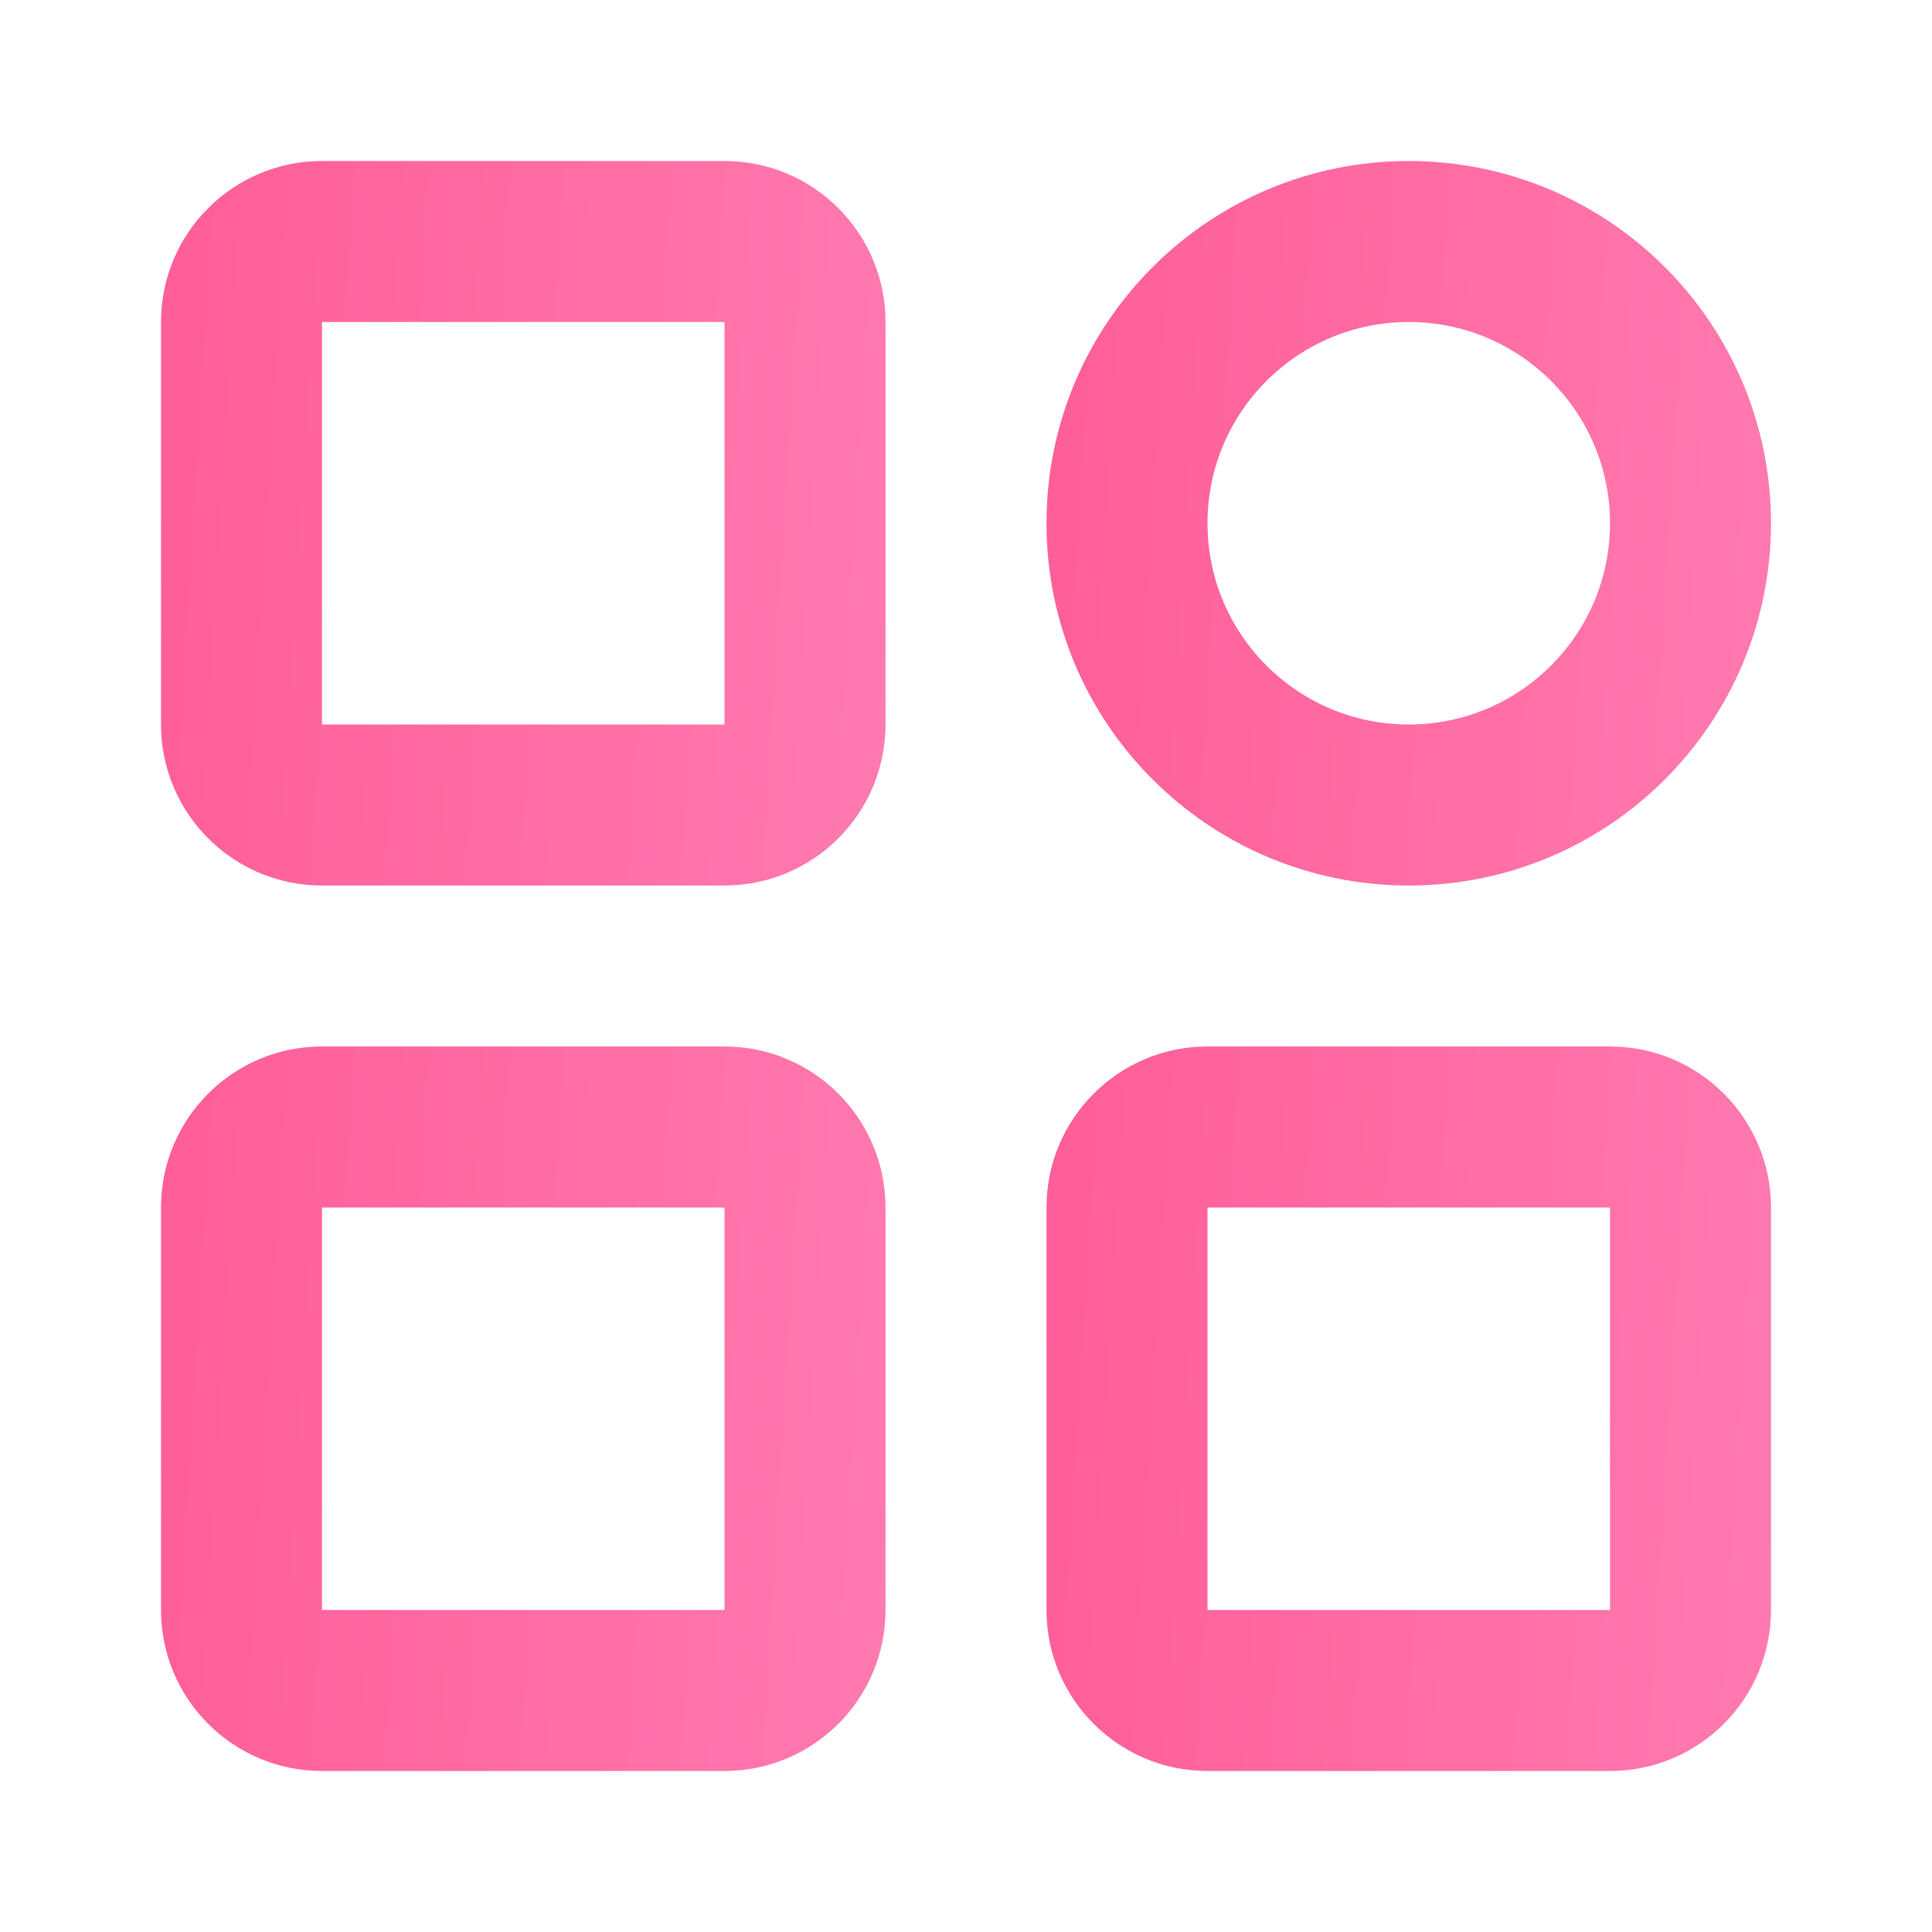 <svg width="56" height="56" viewBox="0 0 56 56" fill="none" xmlns="http://www.w3.org/2000/svg">
<path fill-rule="evenodd" clip-rule="evenodd" d="M4.667 9.333C4.667 6.756 6.756 4.667 9.333 4.667H21C23.577 4.667 25.667 6.756 25.667 9.333V21C25.667 23.577 23.577 25.667 21 25.667H9.333C6.756 25.667 4.667 23.578 4.667 21V9.333ZM21 9.333H9.333V21H21V9.333Z" fill="url(#paint0_linear_16_423)"/>
<path fill-rule="evenodd" clip-rule="evenodd" d="M4.667 35C4.667 32.422 6.756 30.333 9.333 30.333H21C23.577 30.333 25.667 32.423 25.667 35V46.667C25.667 49.244 23.577 51.333 21 51.333H9.333C6.756 51.333 4.667 49.244 4.667 46.667V35ZM21 35H9.333V46.667H21V35Z" fill="url(#paint1_linear_16_423)"/>
<path fill-rule="evenodd" clip-rule="evenodd" d="M30.333 15.167C30.333 9.368 35.034 4.667 40.833 4.667C46.632 4.667 51.333 9.368 51.333 15.167C51.333 20.966 46.632 25.667 40.833 25.667C35.034 25.667 30.333 20.966 30.333 15.167ZM40.833 9.333C37.612 9.333 35 11.945 35 15.167C35 18.388 37.612 21 40.833 21C44.055 21 46.667 18.388 46.667 15.167C46.667 11.945 44.055 9.333 40.833 9.333Z" fill="url(#paint2_linear_16_423)"/>
<path fill-rule="evenodd" clip-rule="evenodd" d="M30.333 35C30.333 32.423 32.423 30.333 35 30.333H46.667C49.244 30.333 51.333 32.423 51.333 35V46.667C51.333 49.244 49.244 51.333 46.667 51.333H35C32.423 51.333 30.333 49.244 30.333 46.667V35ZM46.667 35H35V46.667H46.667V35Z" fill="url(#paint3_linear_16_423)"/>
<defs>
<linearGradient id="paint0_linear_16_423" x1="4.991" y1="6.108" x2="26.702" y2="7.447" gradientUnits="userSpaceOnUse">
<stop stop-color="#FF5E98"/>
<stop offset="1" stop-color="#FF7AAF"/>
</linearGradient>
<linearGradient id="paint1_linear_16_423" x1="4.991" y1="31.775" x2="26.702" y2="33.114" gradientUnits="userSpaceOnUse">
<stop stop-color="#FF5E98"/>
<stop offset="1" stop-color="#FF7AAF"/>
</linearGradient>
<linearGradient id="paint2_linear_16_423" x1="30.658" y1="6.108" x2="52.369" y2="7.447" gradientUnits="userSpaceOnUse">
<stop stop-color="#FF5E98"/>
<stop offset="1" stop-color="#FF7AAF"/>
</linearGradient>
<linearGradient id="paint3_linear_16_423" x1="30.658" y1="31.775" x2="52.369" y2="33.114" gradientUnits="userSpaceOnUse">
<stop stop-color="#FF5E98"/>
<stop offset="1" stop-color="#FF7AAF"/>
</linearGradient>
</defs>
</svg>
